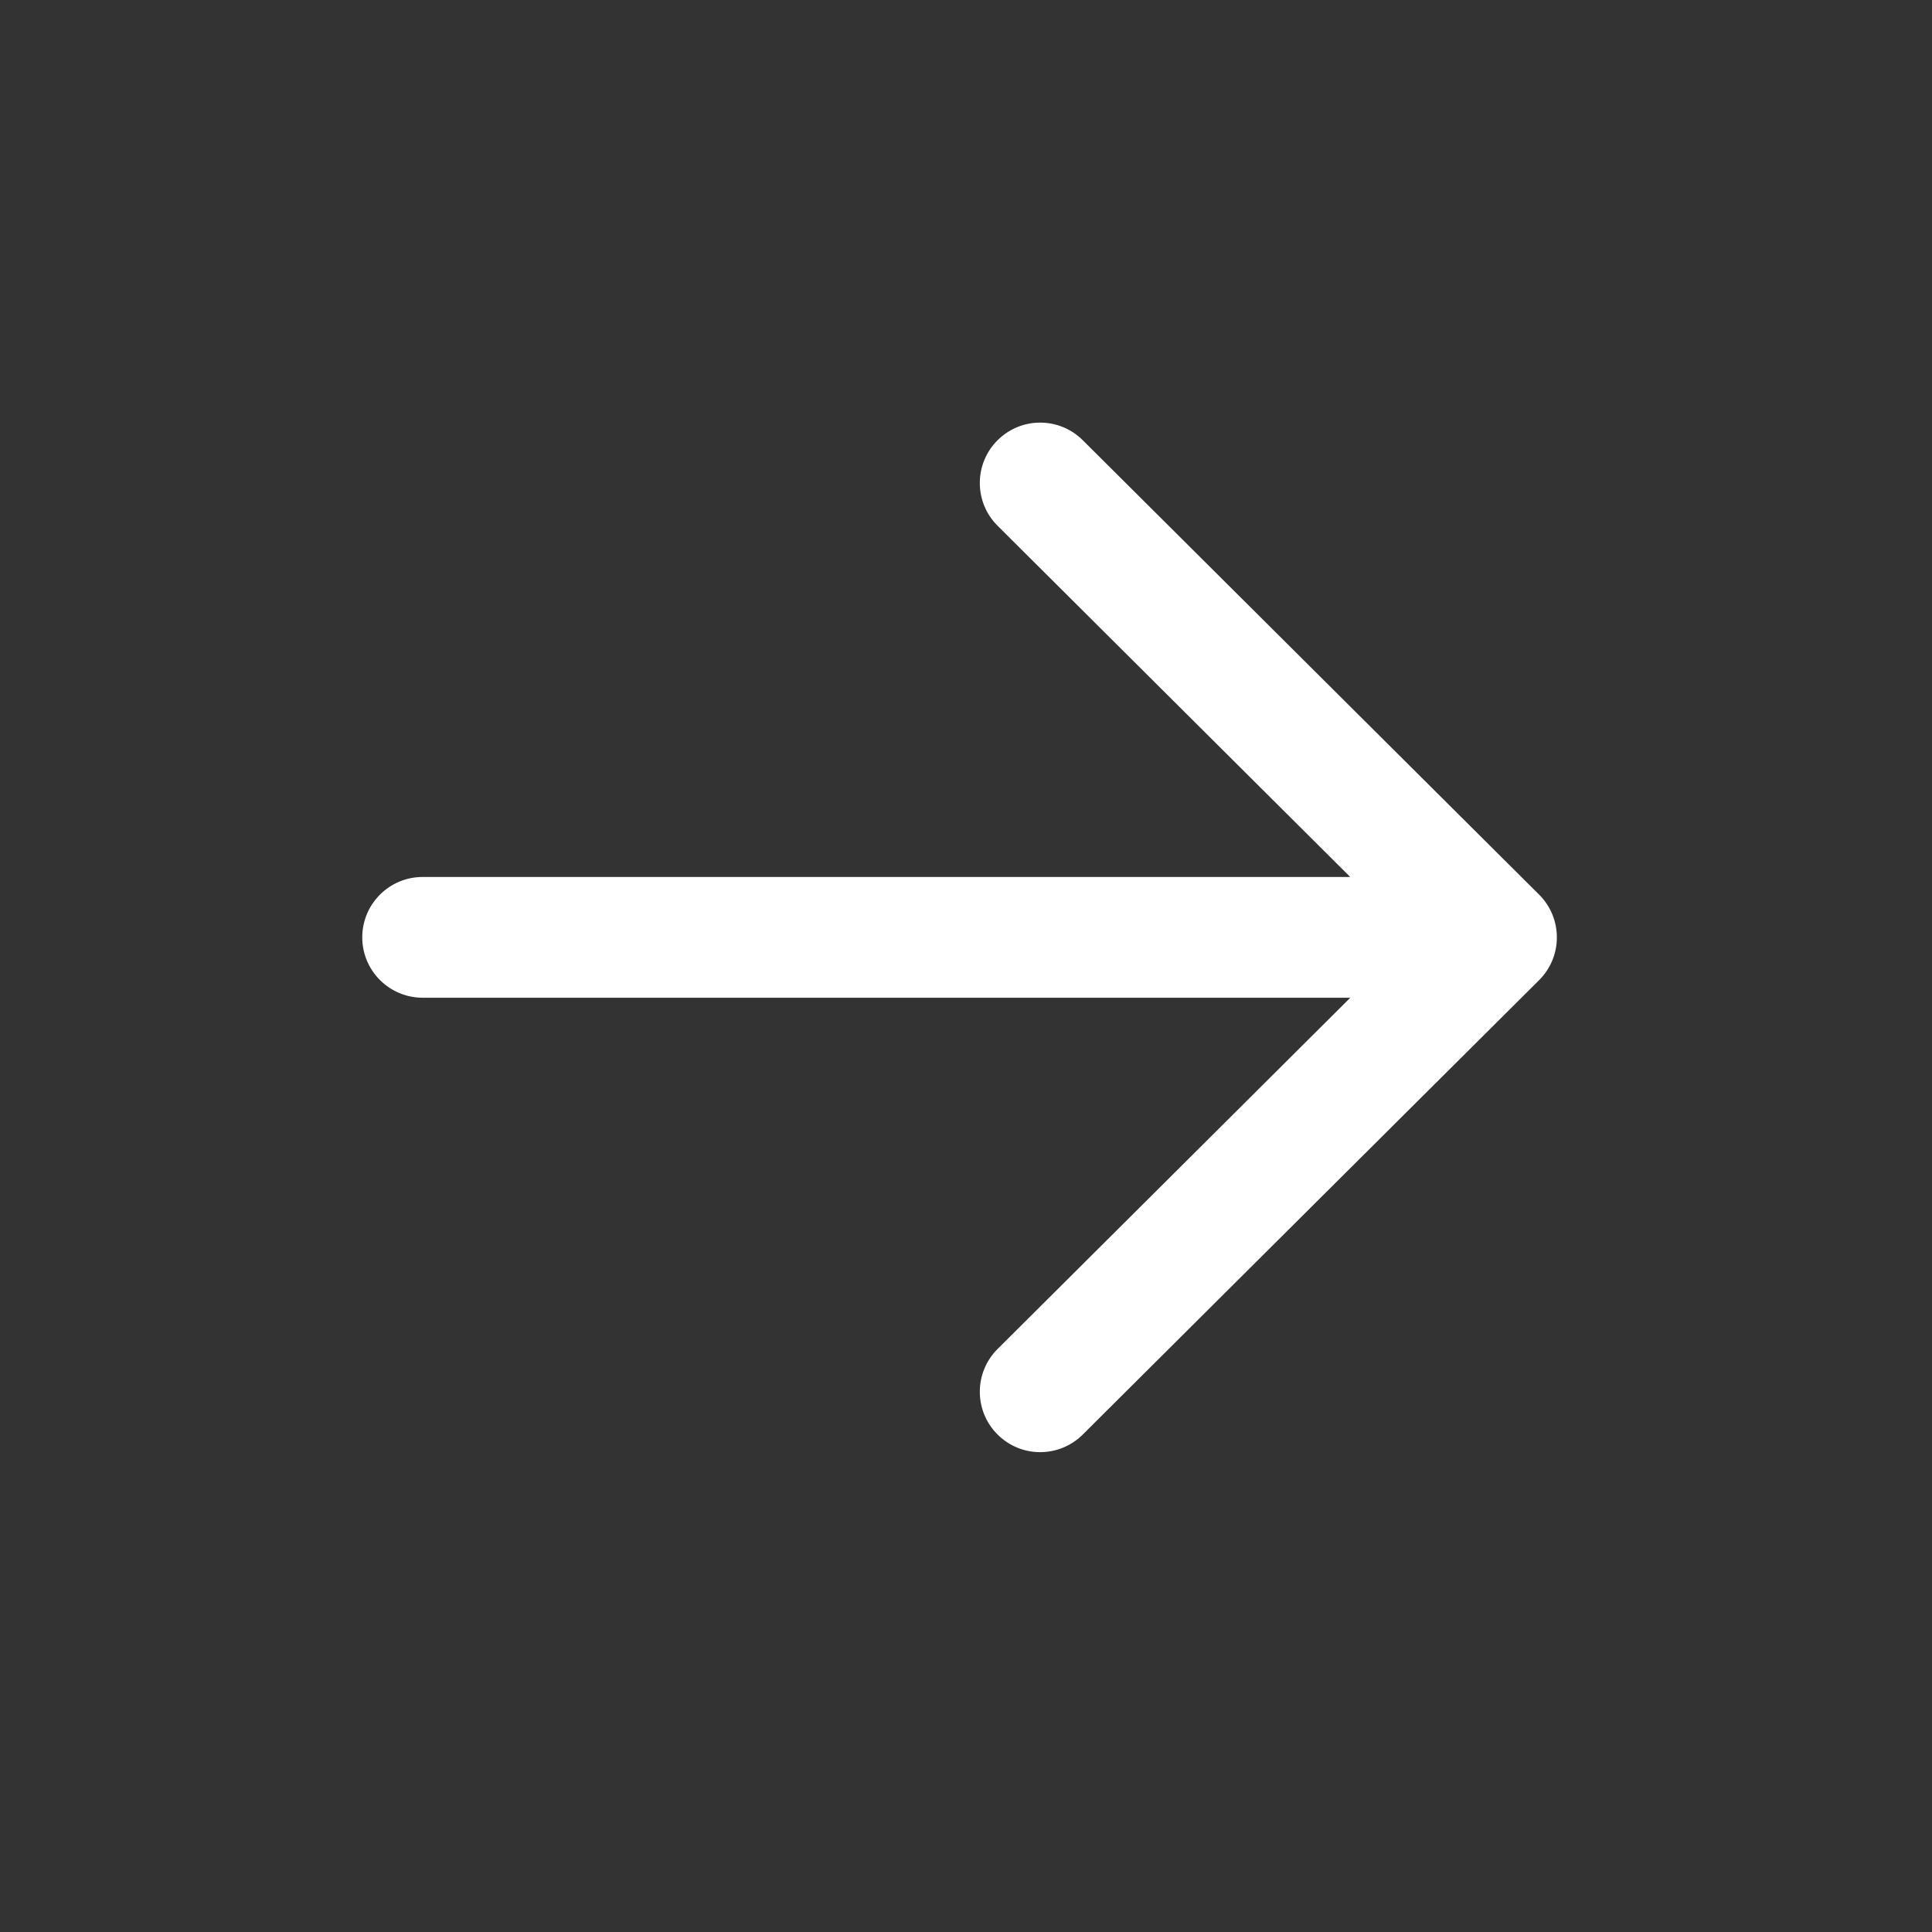 <svg width="24" height="24" viewBox="0 0 24 24" fill="none" xmlns="http://www.w3.org/2000/svg">
<rect x="0" y="0" width="24" height="24" fill="#333333" stroke="none"/>
<path fill-rule="evenodd" clip-rule="evenodd" d="M12.392 16.758C12.099 17.05 12.098 17.525 12.39 17.818C12.682 18.112 13.157 18.113 13.451 17.82L19.119 12.176C19.261 12.035 19.34 11.844 19.34 11.645C19.34 11.445 19.261 11.254 19.119 11.113L13.451 5.469C13.157 5.176 12.682 5.177 12.39 5.471C12.098 5.764 12.099 6.239 12.392 6.531L16.773 10.894L5.25 10.894C4.836 10.894 4.5 11.23 4.5 11.644C4.5 12.058 4.836 12.394 5.25 12.394H16.774L12.392 16.758Z" fill="white"/>
</svg>
